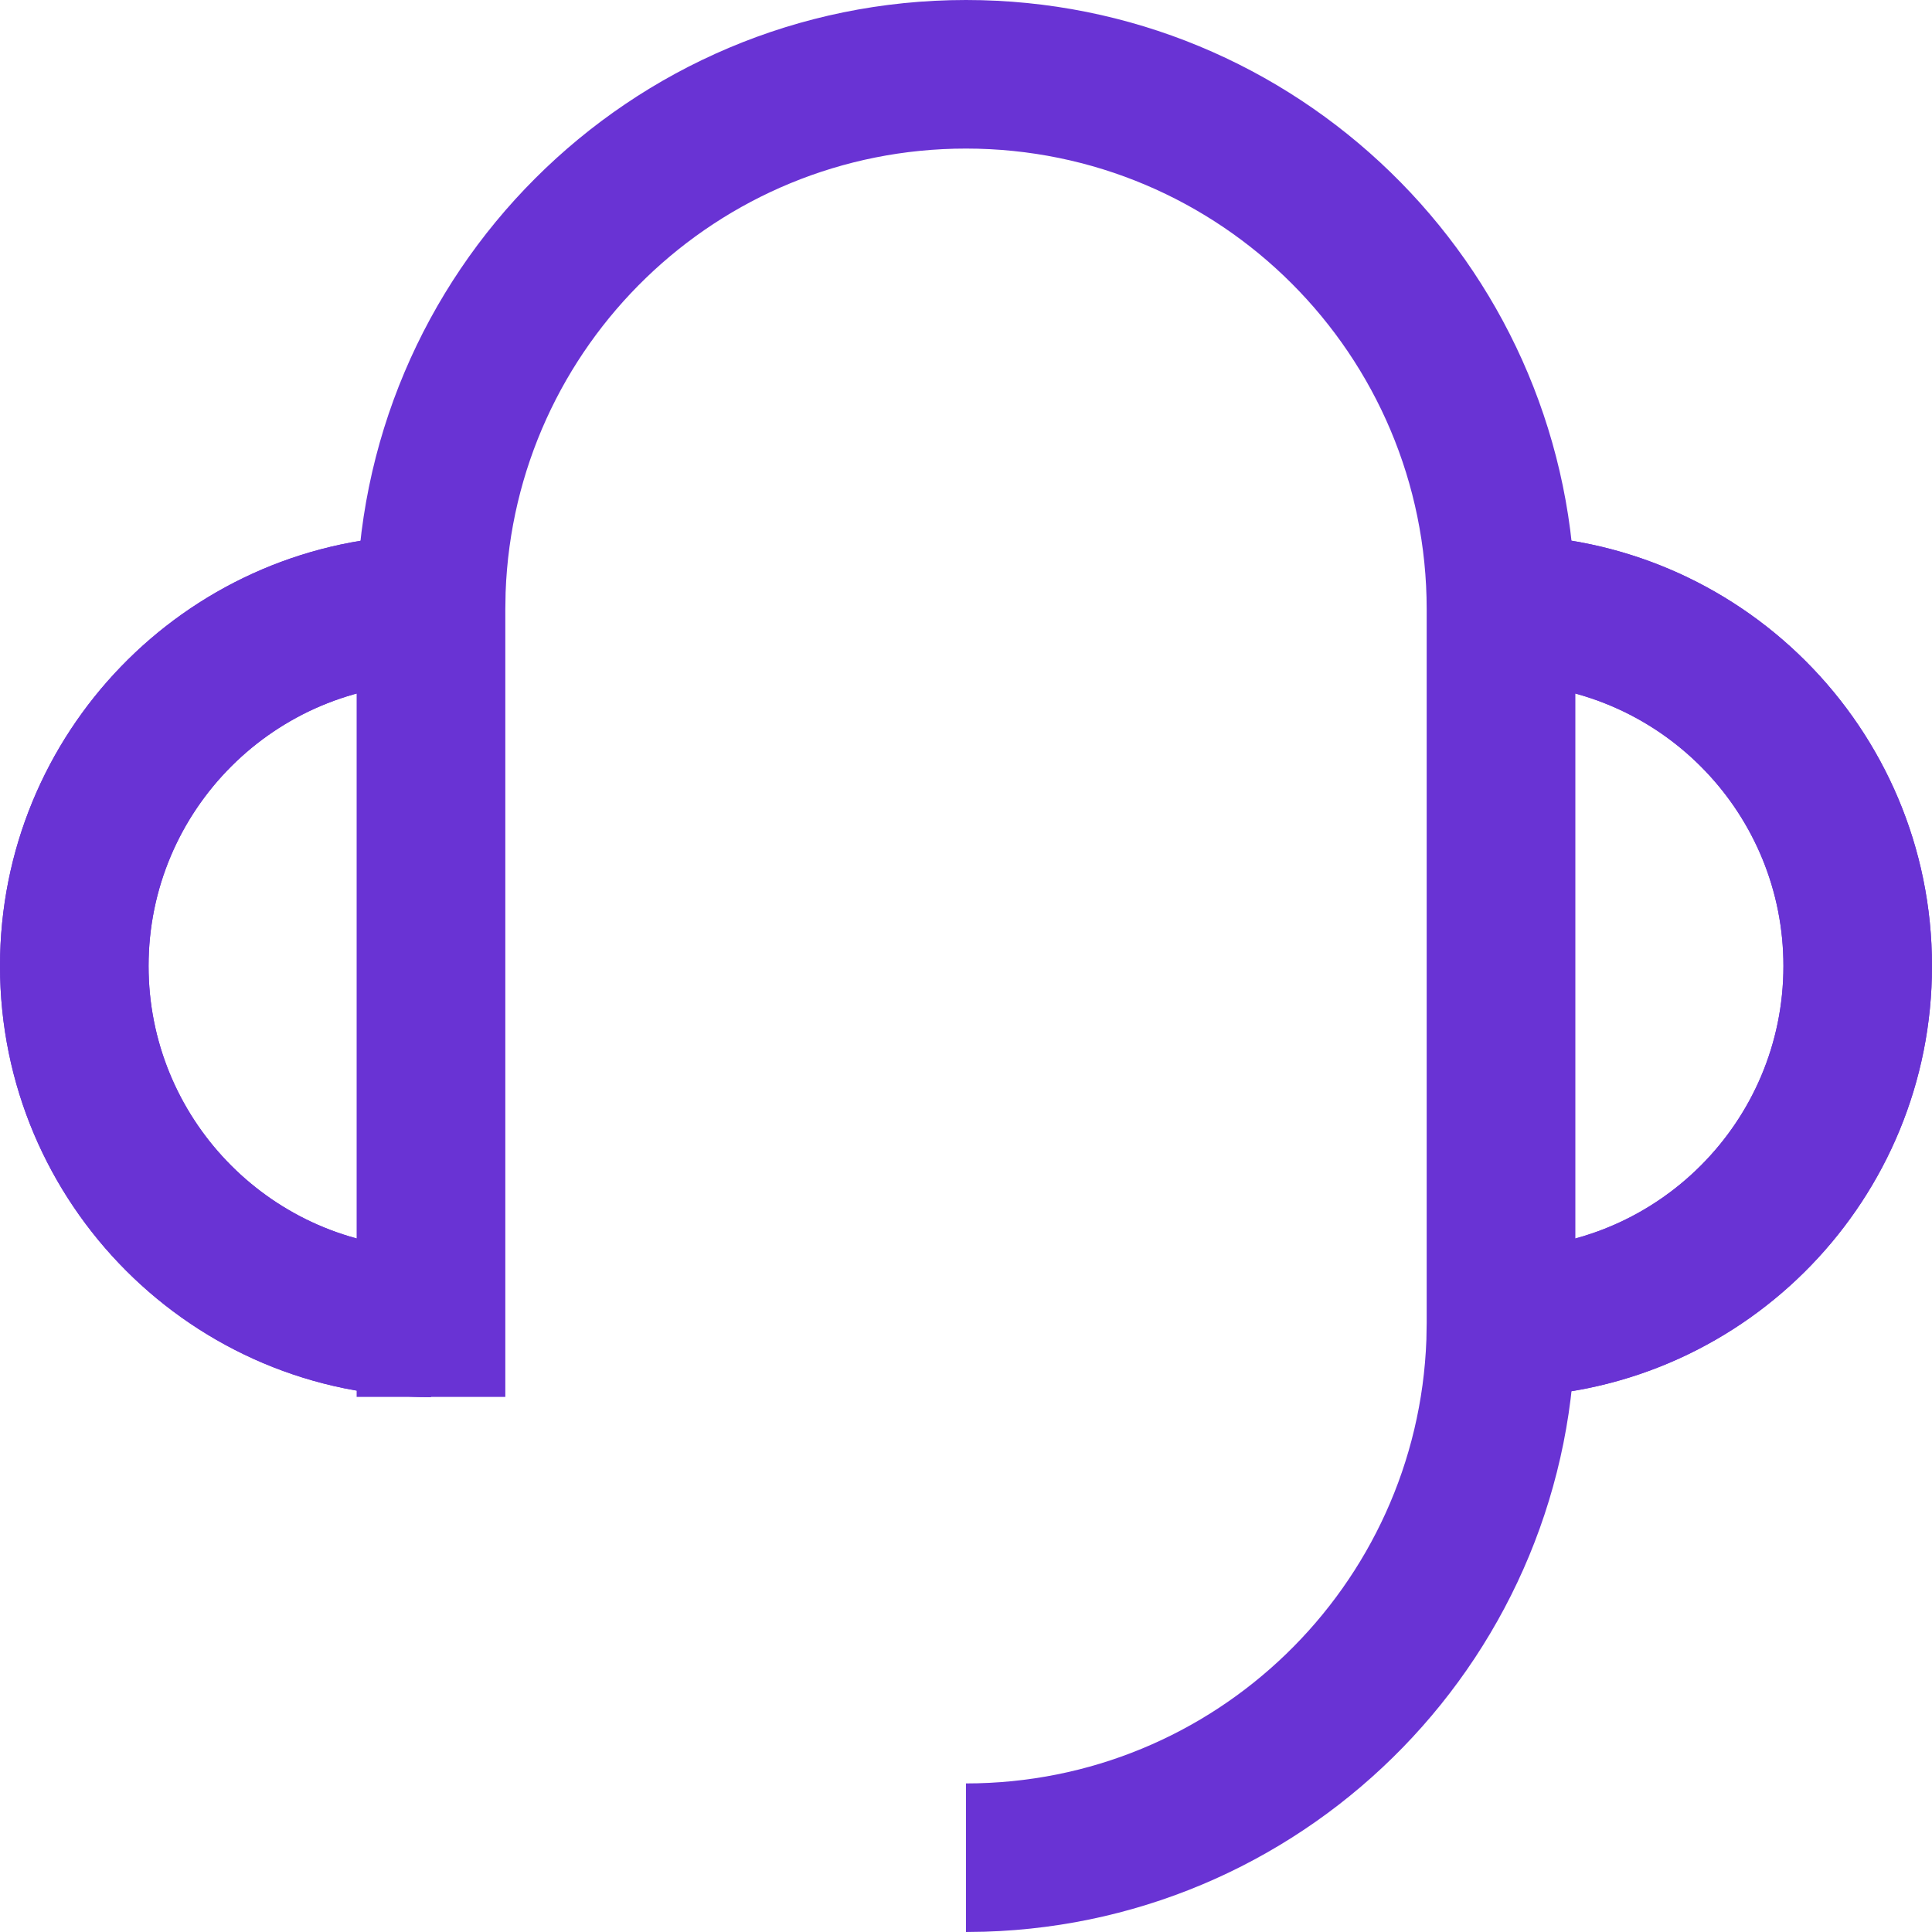 <svg xmlns="http://www.w3.org/2000/svg" xmlns:xlink="http://www.w3.org/1999/xlink" fill="none" version="1.1" width="20" height="20" viewBox="0 0 20 20"><g><g style="opacity:0;"><rect x="0" y="0" width="20" height="20" rx="0" fill="#6933D4" fill-opacity="1"/><rect x="0.5" y="0.5" width="19" height="19" rx="0" fill-opacity="0" stroke-opacity="0" stroke="#6933D4" fill="none" stroke-width="1"/></g><g><path d="M15.539,5.538C18.003,5.538,20,7.536,20,10C20,12.407,18.094,14.368,15.71,14.458L15.539,14.462L15.539,12.923C17.153,12.923,18.462,11.614,18.462,10C18.462,8.436,17.233,7.159,15.689,7.081L15.539,7.077L15.539,5.538Z" fill="#6933D4" fill-opacity="1"/></g><g><path d="M15.539,5.538C18.003,5.538,20,7.536,20,10C20,12.407,18.094,14.368,15.71,14.458L15.539,14.462L15.539,12.923C17.153,12.923,18.462,11.614,18.462,10C18.462,8.436,17.233,7.159,15.689,7.081L15.539,7.077L15.539,5.538Z" fill="#6933D4" fill-opacity="1"/></g><g><path d="M4.462,5.538L4.462,7.077C2.847,7.077,1.538,8.386,1.538,10C1.538,11.564,2.767,12.841,4.311,12.919L4.462,12.923L4.462,14.462C1.997,14.462,0,12.464,0,10C0,7.593,1.906,5.632,4.29,5.542L4.462,5.538Z" fill="#6933D4" fill-opacity="1"/></g><g><path d="M4.462,5.538L4.462,7.077C2.847,7.077,1.538,8.386,1.538,10C1.538,11.564,2.767,12.841,4.311,12.919L4.462,12.923L4.462,14.462C1.997,14.462,0,12.464,0,10C0,7.593,1.906,5.632,4.29,5.542L4.462,5.538Z" fill="#6933D4" fill-opacity="1"/></g><g><path d="M10,0C13.419,0,16.203,2.72,16.305,6.115L16.308,6.308L16.308,13.692C16.308,17.111,13.587,19.895,10.193,19.997L10,20L10,18.462C12.576,18.462,14.674,16.42,14.766,13.867L14.769,13.692L14.769,6.308C14.769,3.674,12.634,1.538,10,1.538C7.425,1.538,5.326,3.58,5.234,6.133L5.231,6.308L5.231,14.461L3.692,14.461L3.692,6.308C3.692,2.824,6.516,0,10,0Z" fill="#6933D4" fill-opacity="1"/></g></g></svg>